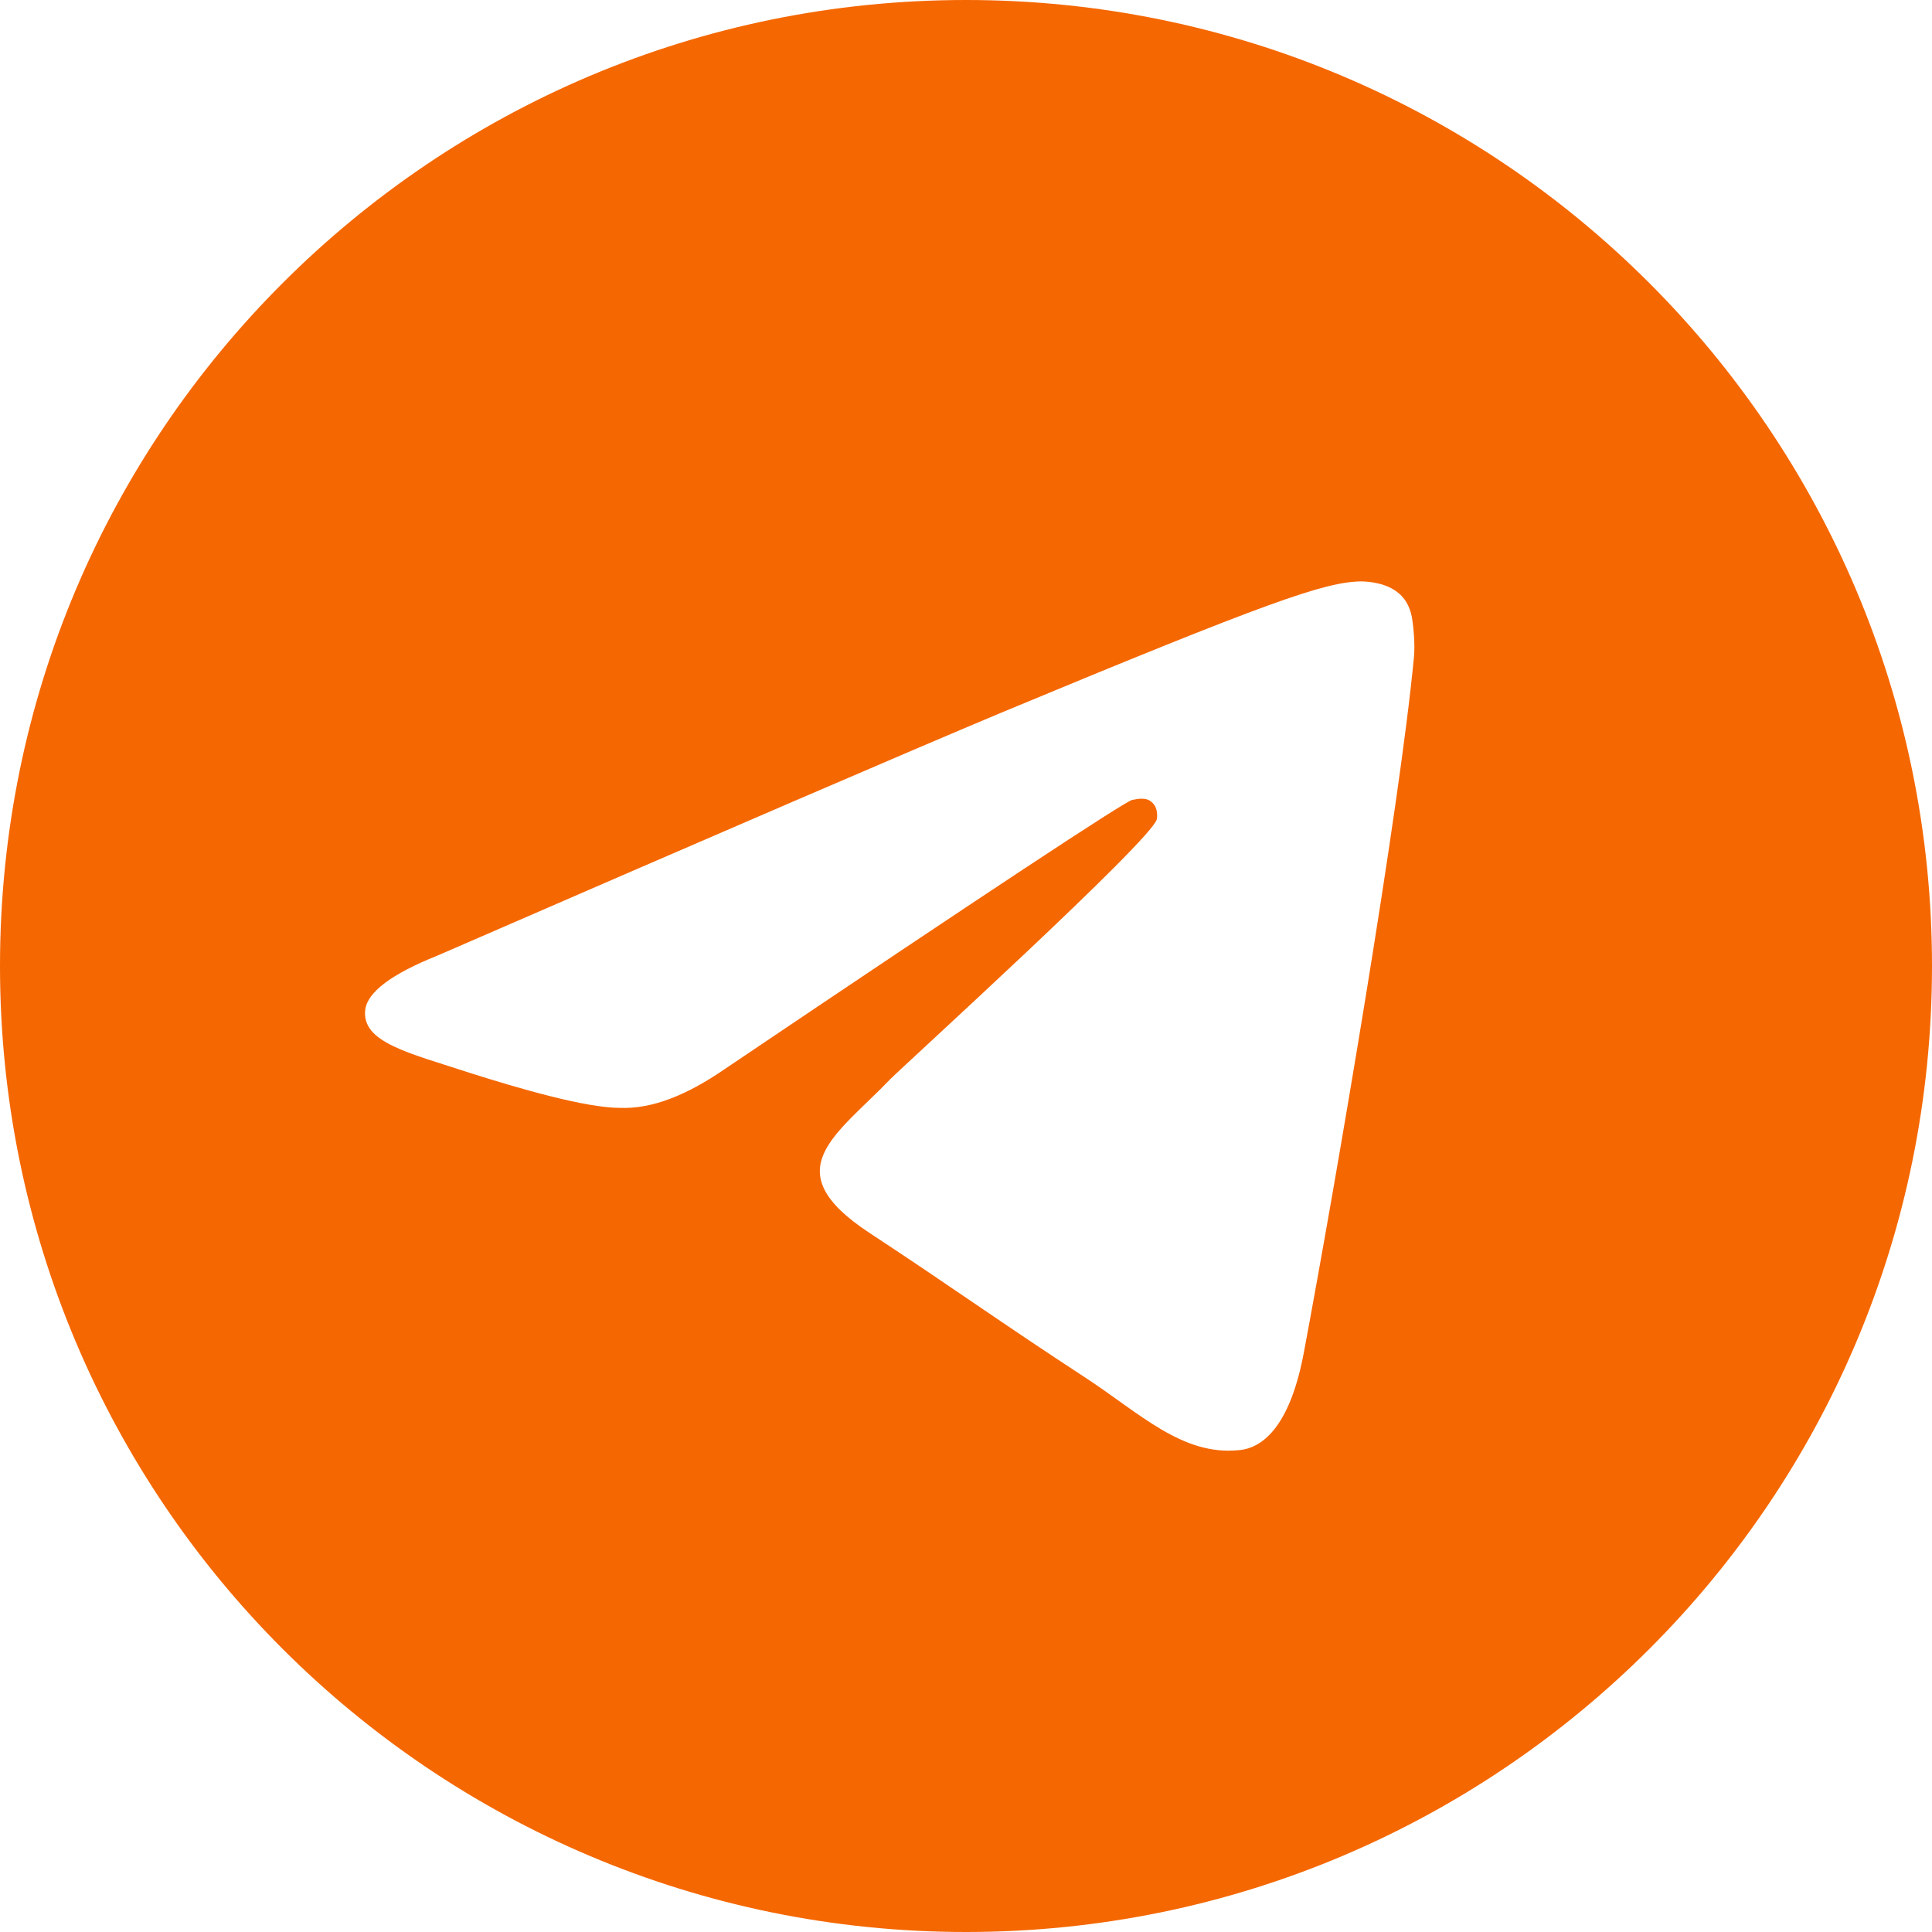 <svg width="32" height="32" viewBox="0 0 32 32" fill="none" xmlns="http://www.w3.org/2000/svg">
<path d="M16 0C11.58 0 7.58 1.79 4.68 4.69C1.78 7.59 0 11.58 0 16C0 20.42 1.79 24.42 4.68 27.31C7.57 30.2 11.58 32 16 32C20.42 32 24.42 30.21 27.32 27.31C30.22 24.41 32 20.42 32 16C32 7.16 24.84 0 16 0ZM21.6 22.38C21.38 23.58 20.94 23.99 20.51 24.02C19.58 24.11 18.88 23.41 17.98 22.82C16.57 21.9 15.77 21.32 14.4 20.42C12.82 19.38 13.85 18.81 14.75 17.87C14.99 17.63 19.08 13.91 19.16 13.57C19.17 13.53 19.18 13.37 19.08 13.29C18.99 13.2 18.85 13.23 18.75 13.25C18.61 13.29 16.36 14.77 12 17.71C11.36 18.15 10.79 18.37 10.27 18.35C9.7 18.35 8.6 18.03 7.78 17.77C6.78 17.44 5.98 17.27 6.05 16.72C6.09 16.43 6.49 16.13 7.24 15.83C11.91 13.8 15.02 12.46 16.57 11.81C21.02 9.96 21.94 9.64 22.54 9.63C22.68 9.63 22.97 9.66 23.16 9.82C23.32 9.95 23.37 10.13 23.39 10.25C23.41 10.38 23.44 10.66 23.42 10.88C23.18 13.41 22.13 19.55 21.6 22.38Z" fill="#F56700"/>
</svg>
